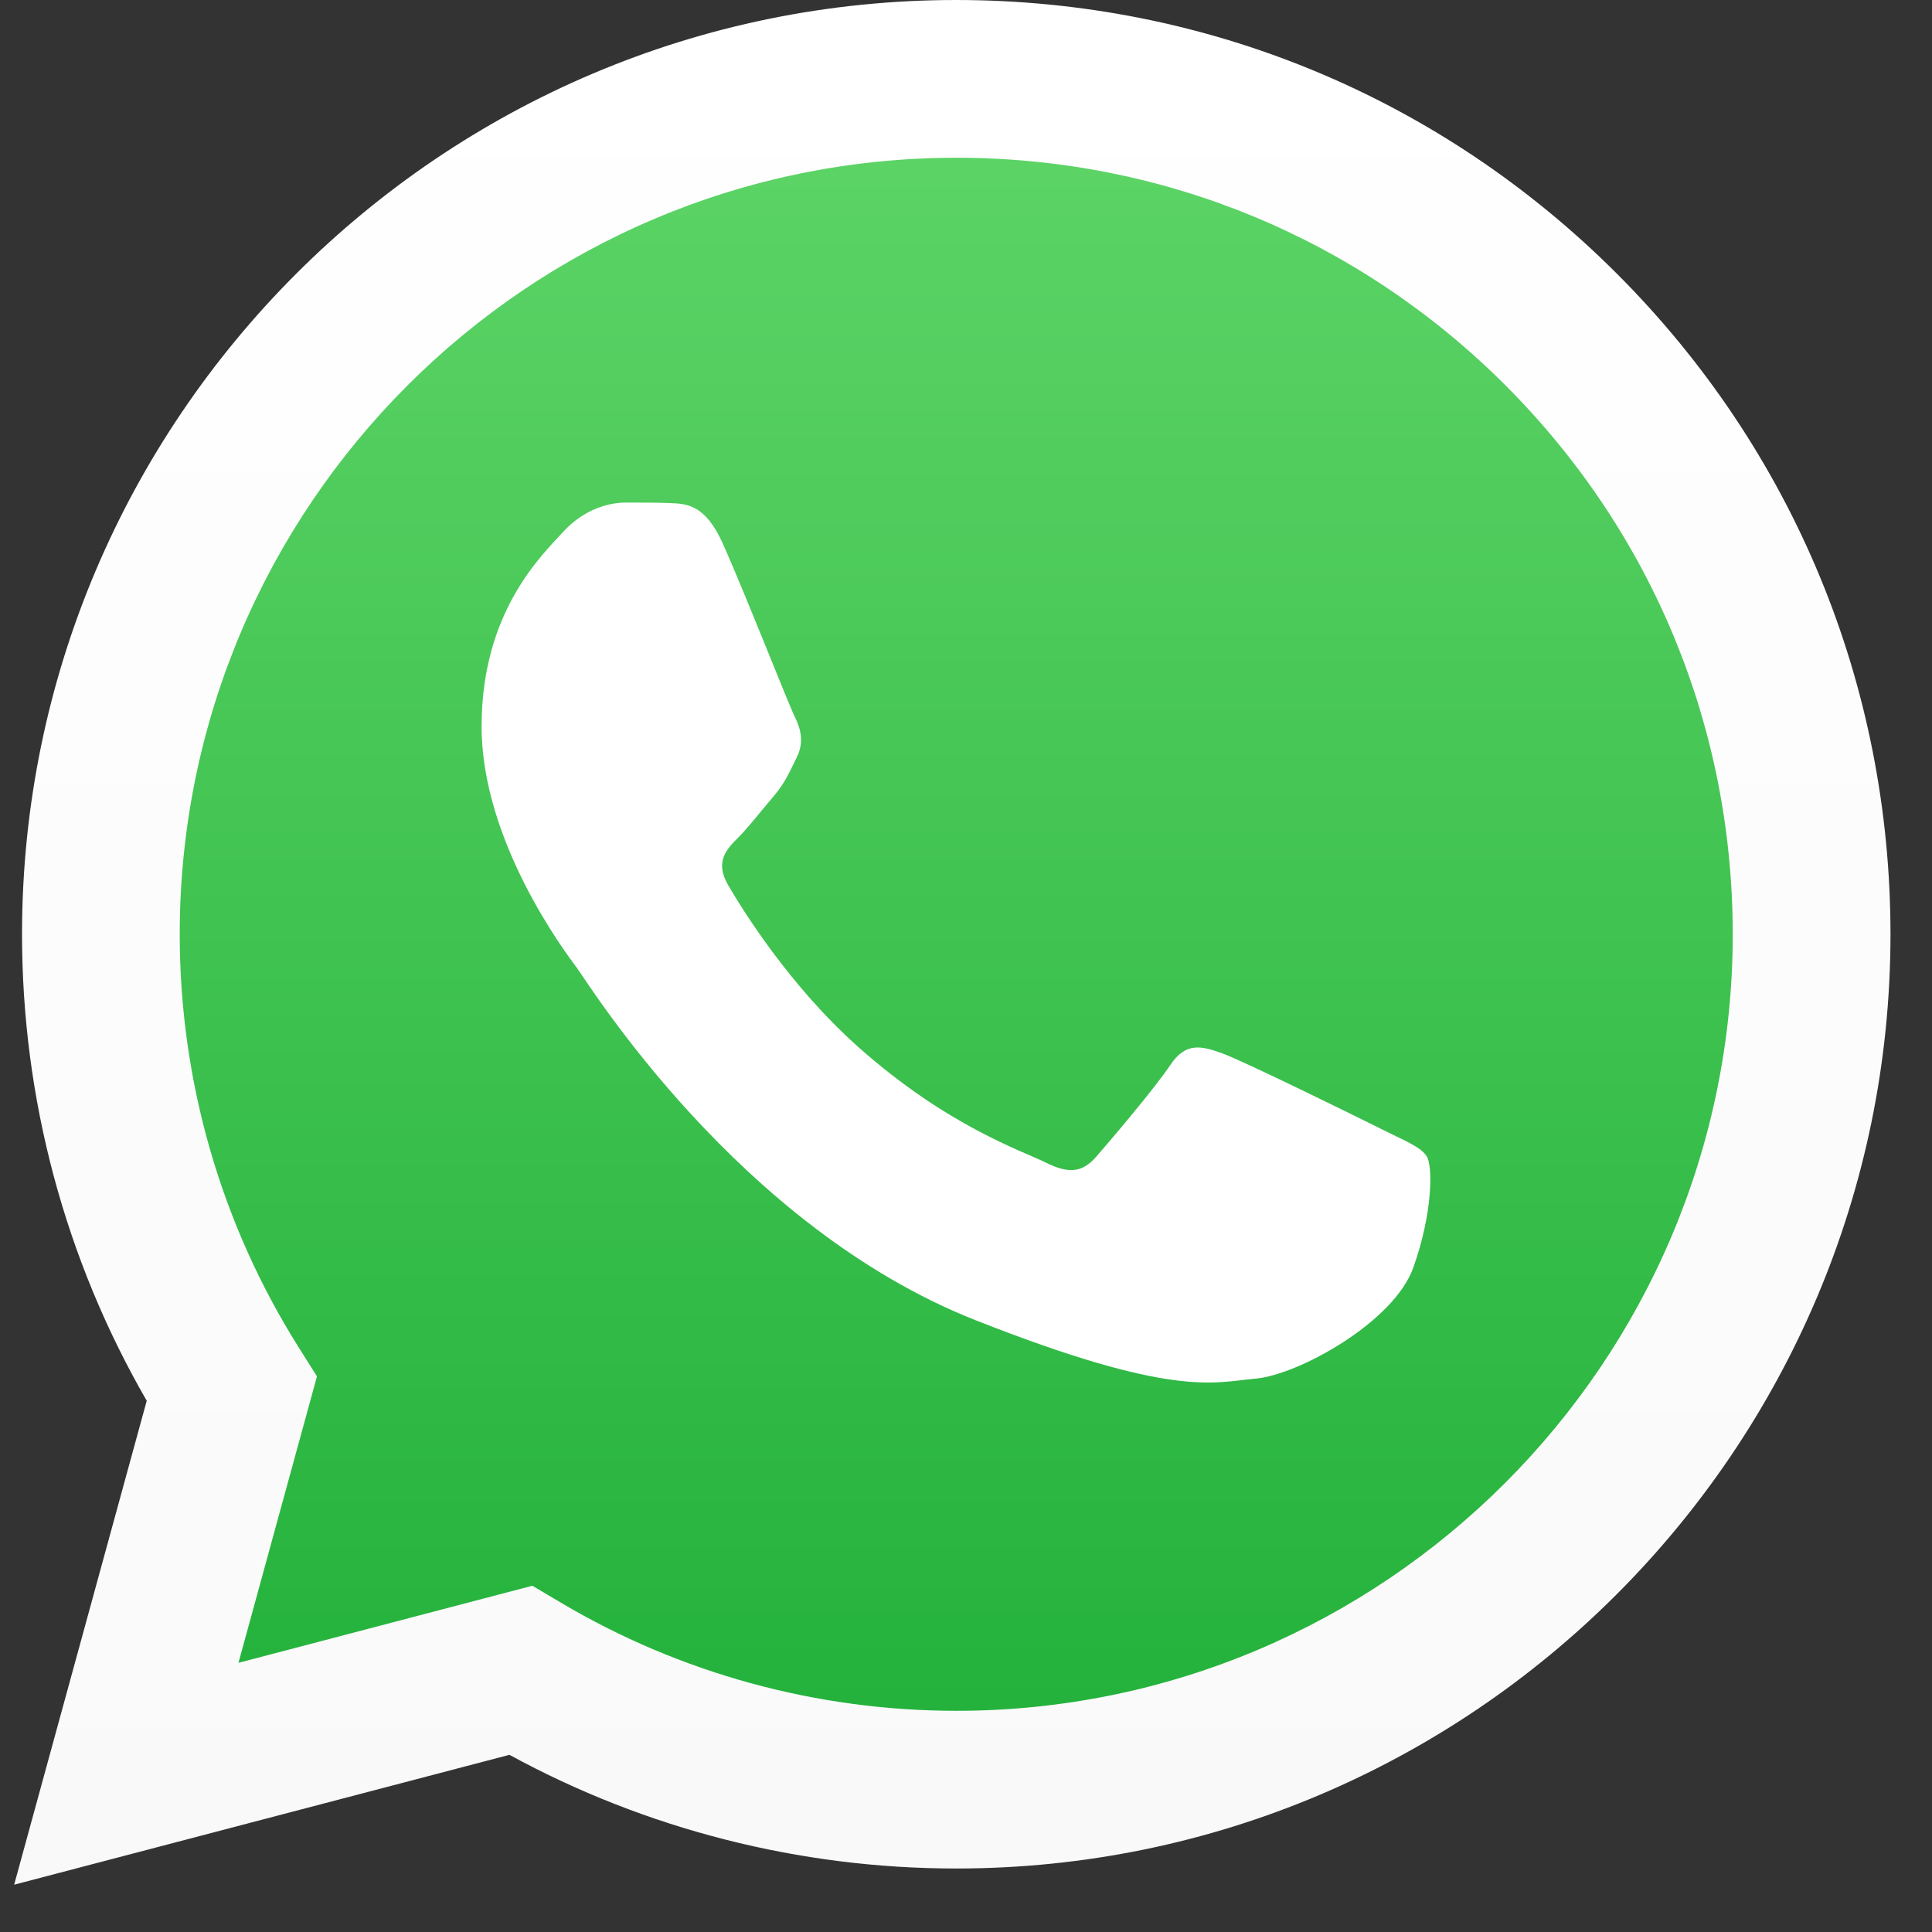 <svg xmlns="http://www.w3.org/2000/svg" width="37" height="37" viewBox="0 0 37 37" fill="none"><rect x="0" y="0" width="37" height="37" fill="#333333" stroke="none"/><path d="M1.037 17.89C1.036 20.933 1.831 23.904 3.343 26.523L0.893 35.47L10.049 33.069C12.581 34.447 15.419 35.17 18.302 35.17H18.31C27.828 35.17 35.577 27.424 35.581 17.904C35.583 13.291 33.788 8.953 30.527 5.689C27.266 2.425 22.93 0.627 18.309 0.625C8.789 0.625 1.041 8.37 1.037 17.89" fill="url(#paint0_linear_620_2618)"></path><path d="M0.422 17.885C0.421 21.037 1.244 24.114 2.81 26.826L0.271 36.094L9.756 33.607C12.369 35.032 15.312 35.783 18.305 35.784H18.313C28.174 35.784 36.2 27.76 36.205 17.899C36.206 13.12 34.347 8.626 30.969 5.245C27.591 1.865 23.099 0.002 18.313 0C8.451 0 0.426 8.023 0.422 17.885H0.422ZM6.07 26.359L5.716 25.797C4.227 23.43 3.441 20.695 3.442 17.886C3.446 9.689 10.116 3.021 18.319 3.021C22.291 3.022 26.024 4.571 28.832 7.38C31.64 10.19 33.185 13.925 33.184 17.898C33.18 26.094 26.509 32.764 18.313 32.764H18.307C15.639 32.762 13.021 32.046 10.739 30.691L10.195 30.369L4.567 31.845L6.07 26.359V26.359Z" fill="url(#paint1_linear_620_2618)"></path><path d="M13.842 10.408C13.507 9.663 13.155 9.648 12.836 9.635C12.575 9.624 12.277 9.625 11.979 9.625C11.681 9.625 11.197 9.737 10.787 10.184C10.378 10.632 9.223 11.713 9.223 13.912C9.223 16.112 10.825 18.237 11.048 18.536C11.271 18.834 14.141 23.492 18.684 25.284C22.461 26.773 23.229 26.477 24.049 26.402C24.869 26.328 26.694 25.321 27.066 24.277C27.439 23.233 27.439 22.339 27.327 22.152C27.215 21.965 26.917 21.854 26.47 21.63C26.023 21.406 23.825 20.325 23.416 20.176C23.006 20.027 22.708 19.952 22.41 20.4C22.111 20.847 21.255 21.854 20.994 22.152C20.734 22.451 20.473 22.488 20.026 22.264C19.578 22.04 18.139 21.568 16.431 20.046C15.102 18.86 14.205 17.397 13.944 16.95C13.683 16.503 13.916 16.26 14.14 16.038C14.341 15.837 14.587 15.516 14.811 15.255C15.034 14.994 15.108 14.807 15.257 14.509C15.406 14.211 15.332 13.95 15.22 13.726C15.108 13.503 14.239 11.292 13.842 10.408" fill="white"></path><defs><linearGradient id="paint0_linear_620_2618" x1="18.237" y1="35.47" x2="18.237" y2="0.625" gradientUnits="userSpaceOnUse"><stop stop-color="#1FAF38"></stop><stop offset="1" stop-color="#60D669"></stop></linearGradient><linearGradient id="paint1_linear_620_2618" x1="18.238" y1="36.094" x2="18.238" y2="0" gradientUnits="userSpaceOnUse"><stop stop-color="#F9F9F9"></stop><stop offset="1" stop-color="white"></stop></linearGradient></defs></svg>